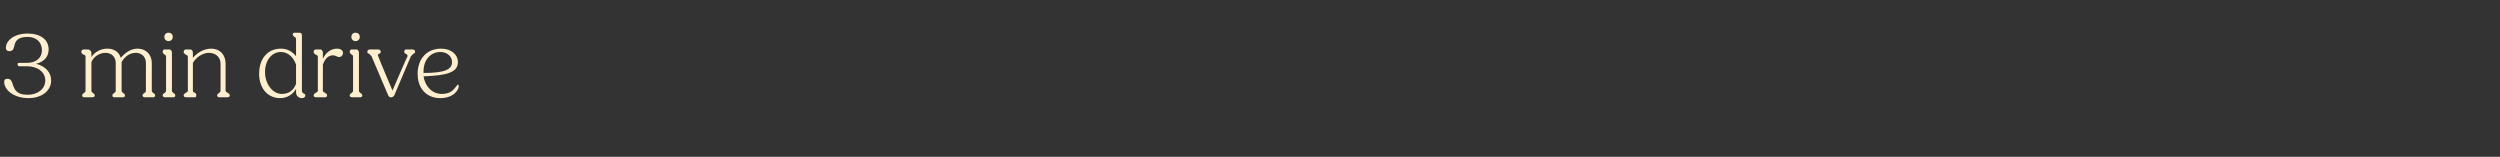 <?xml version="1.0" standalone="no"?><!DOCTYPE svg PUBLIC "-//W3C//DTD SVG 1.1//EN" "http://www.w3.org/Graphics/SVG/1.1/DTD/svg11.dtd"><svg xmlns="http://www.w3.org/2000/svg" version="1.1" width="298.1px" height="18.7px" viewBox="0 -1 298.1 18.7" style="top:-1px"><rect x="0" y="-1" width="298.1" height="18.7" fill="#333333" stroke="none"/><desc>3 min drive</desc><defs/><g id="Polygon12486"><path d="m.5 8.8c0-.3.1-.4.4-.4c.4 0 .5.3.6.6c.2.6.4 1.3 1.8 1.3c1.2 0 2.1-.7 2.1-1.7c0-1-.9-1.7-2.2-1.7h-.9c-.1 0-.2-.1-.2-.2v-.1c0-.1.1-.1.2-.1h.9C4.3 6.5 5 5.9 5 5c0-1-.7-1.6-1.7-1.6c-1.3 0-1.5.6-1.6 1.1c-.1.4-.2.6-.6.6c-.2 0-.4-.1-.4-.4c0-.8.9-1.7 2.6-1.7c1.5 0 2.5.7 2.5 1.9c0 .9-.6 1.5-1.5 1.7c1.1.3 1.8 1 1.8 2c0 1.2-1.1 2.1-2.7 2.1C1.5 10.7.5 9.6.5 8.8zm9.3 1.6c0-.2.1-.2.2-.3c.1-.1.2-.1.2-.3v-4c0-.2-.1-.3-.3-.3c-.1-.1-.2-.2-.2-.3c0-.2.1-.3.3-.3h.5c.2 0 .4.2.4.4v.5c.4-.6 1.1-1 1.9-1c.8 0 1.4.4 1.6 1.1c.5-.6 1.2-1.1 2-1.1c1 0 1.7.7 1.7 1.7v3.3c0 .2.1.2.2.3c.1.1.2.1.2.3c0 .1-.1.2-.2.2h-1c-.2 0-.3-.1-.3-.2c0-.2.1-.2.2-.3c.1-.1.2-.1.2-.3V6.5c0-.7-.5-1.2-1.2-1.2c-.7 0-1.3.4-1.7 1.1v3.4c0 .2.1.2.2.3c.1.1.2.1.2.3c0 .1-.1.2-.2.2h-1.1c-.1 0-.2-.1-.2-.2c0-.2.1-.2.2-.3c.1-.1.2-.1.2-.3V6.5c0-.7-.5-1.2-1.2-1.2c-.7 0-1.4.4-1.7 1.1v3.4c0 .2.1.2.2.3c.1.1.2.1.2.3c0 .1-.1.2-.3.2h-1c-.1 0-.2-.1-.2-.2zm9.8-7c0-.3.2-.5.5-.5c.3 0 .5.2.5.5c0 .3-.2.5-.5.5c-.3 0-.5-.2-.5-.5zm-.2 7c0-.2.1-.2.2-.3c.1-.1.2-.1.2-.3v-4c0-.2-.1-.3-.2-.3c-.1-.1-.2-.2-.2-.3c0-.2.1-.3.2-.3h.6c.2 0 .3.2.3.4v4.5c0 .2.1.2.2.3c.1.1.2.1.2.3c0 .1-.1.2-.2.2h-1c-.2 0-.3-.1-.3-.2zm2.5 0c0-.2.1-.2.2-.3c.1-.1.3-.1.3-.3v-4c0-.2-.2-.3-.3-.3c-.1-.1-.2-.2-.2-.3c0-.2.1-.3.3-.3h.5c.2 0 .3.2.3.4v.6c.5-.6 1.3-1.1 2.2-1.1c1 0 1.7.7 1.7 1.8v3.2c0 .2.2.2.3.3c.1.1.2.1.2.3c0 .1-.1.2-.3.2h-1c-.1 0-.2-.1-.2-.2c0-.2.1-.2.2-.3c.1-.1.2-.1.2-.3V6.6c0-.8-.6-1.3-1.4-1.3c-.7 0-1.5.5-1.9 1.2v3.3c0 .2.1.2.3.3c.1.1.1.1.1.3c0 .1 0 .2-.2.2h-1c-.2 0-.3-.1-.3-.2zm9-2.6c0-1.8 1-3 2.6-3c.8 0 1.4.4 1.8.9v-2c0-.2-.1-.3-.2-.3c-.1-.1-.2-.2-.2-.3c0-.1.1-.2.2-.2h.6c.2 0 .3.1.3.3v6.6c0 .2.1.3.3.4c.1 0 .1.1.1.2c0 .2-.2.3-.4.3c-.4 0-.7-.3-.7-.7v-.4c-.4.7-1.1 1.1-1.9 1.1c-1.5 0-2.5-1.2-2.5-2.9zm2.7 2.4c.8 0 1.4-.4 1.7-1.2V6.7c-.3-.9-1-1.5-1.8-1.5c-1.1 0-1.9 1-1.9 2.4c0 1.4.9 2.6 2 2.6zm3.8.2c0-.2.1-.2.2-.3c.1-.1.3-.1.3-.3v-4c0-.2-.2-.3-.3-.3c-.1-.1-.2-.2-.2-.3c0-.2.1-.3.3-.3h.5c.2 0 .3.2.3.4v.7c.4-.8 1-1.2 1.7-1.2c.4 0 .7.2.7.5c0 .3-.2.5-.5.5c-.1 0-.3-.1-.3-.1c-.2-.1-.3-.1-.4-.1c-.5 0-.9.3-1.2 1.1v3.1c0 .2.2.2.3.3c.1.1.2.1.2.3c0 .1-.1.2-.2.2h-1.1c-.2 0-.3-.1-.3-.2zm4.5-7c0-.3.2-.5.5-.5c.3 0 .5.2.5.5c0 .3-.2.5-.5.5c-.3 0-.5-.2-.5-.5zm-.2 7c0-.2.1-.2.2-.3c.1-.1.2-.1.2-.3v-4c0-.2-.1-.3-.2-.3c-.1-.1-.2-.2-.2-.3c0-.2.1-.3.2-.3h.6c.2 0 .3.2.3.4v4.5c0 .2.1.2.2.3c.1.1.2.1.2.3c0 .1-.1.2-.2.2h-1c-.2 0-.3-.1-.3-.2zm4.6 0l-2-4.7l-.3-.3c-.1 0-.2-.1-.2-.2c0-.2.1-.3.3-.3h1c.2 0 .3.1.3.3c0 .1-.1.2-.2.2c-.1.1-.2.1-.1.3c-.04 0 1.7 4.1 1.7 4.1c0 0 1.75-4.09 1.8-4.1c0-.2-.1-.2-.2-.3c-.1 0-.2-.1-.2-.2c0-.2.1-.3.2-.3h.8c.2 0 .3.1.3.3c0 .1-.1.2-.2.2l-.3.3l-2 4.7c-.1.1-.2.2-.3.2h-.1c-.2 0-.2-.1-.3-.2zm3.5-2.6c0-1.8 1.1-3 2.8-3c1.2 0 2 .7 2 1.6c0 1.2-1.2 1.6-4.1 1.7c.2 1.2 1 2.1 2.2 2.1c1 0 1.4-.5 1.7-.9c.1-.1.1-.2.2-.2c.1 0 .1.1.1.2c0 .4-.6 1.4-2.2 1.4c-1.6 0-2.7-1.1-2.7-2.9zm.7-.1c2.5 0 3.4-.4 3.4-1.3c0-.7-.6-1.2-1.4-1.2c-1.2 0-2 1-2 2.3v.2z" stroke="none" fill="#ffefce"/></g></svg>